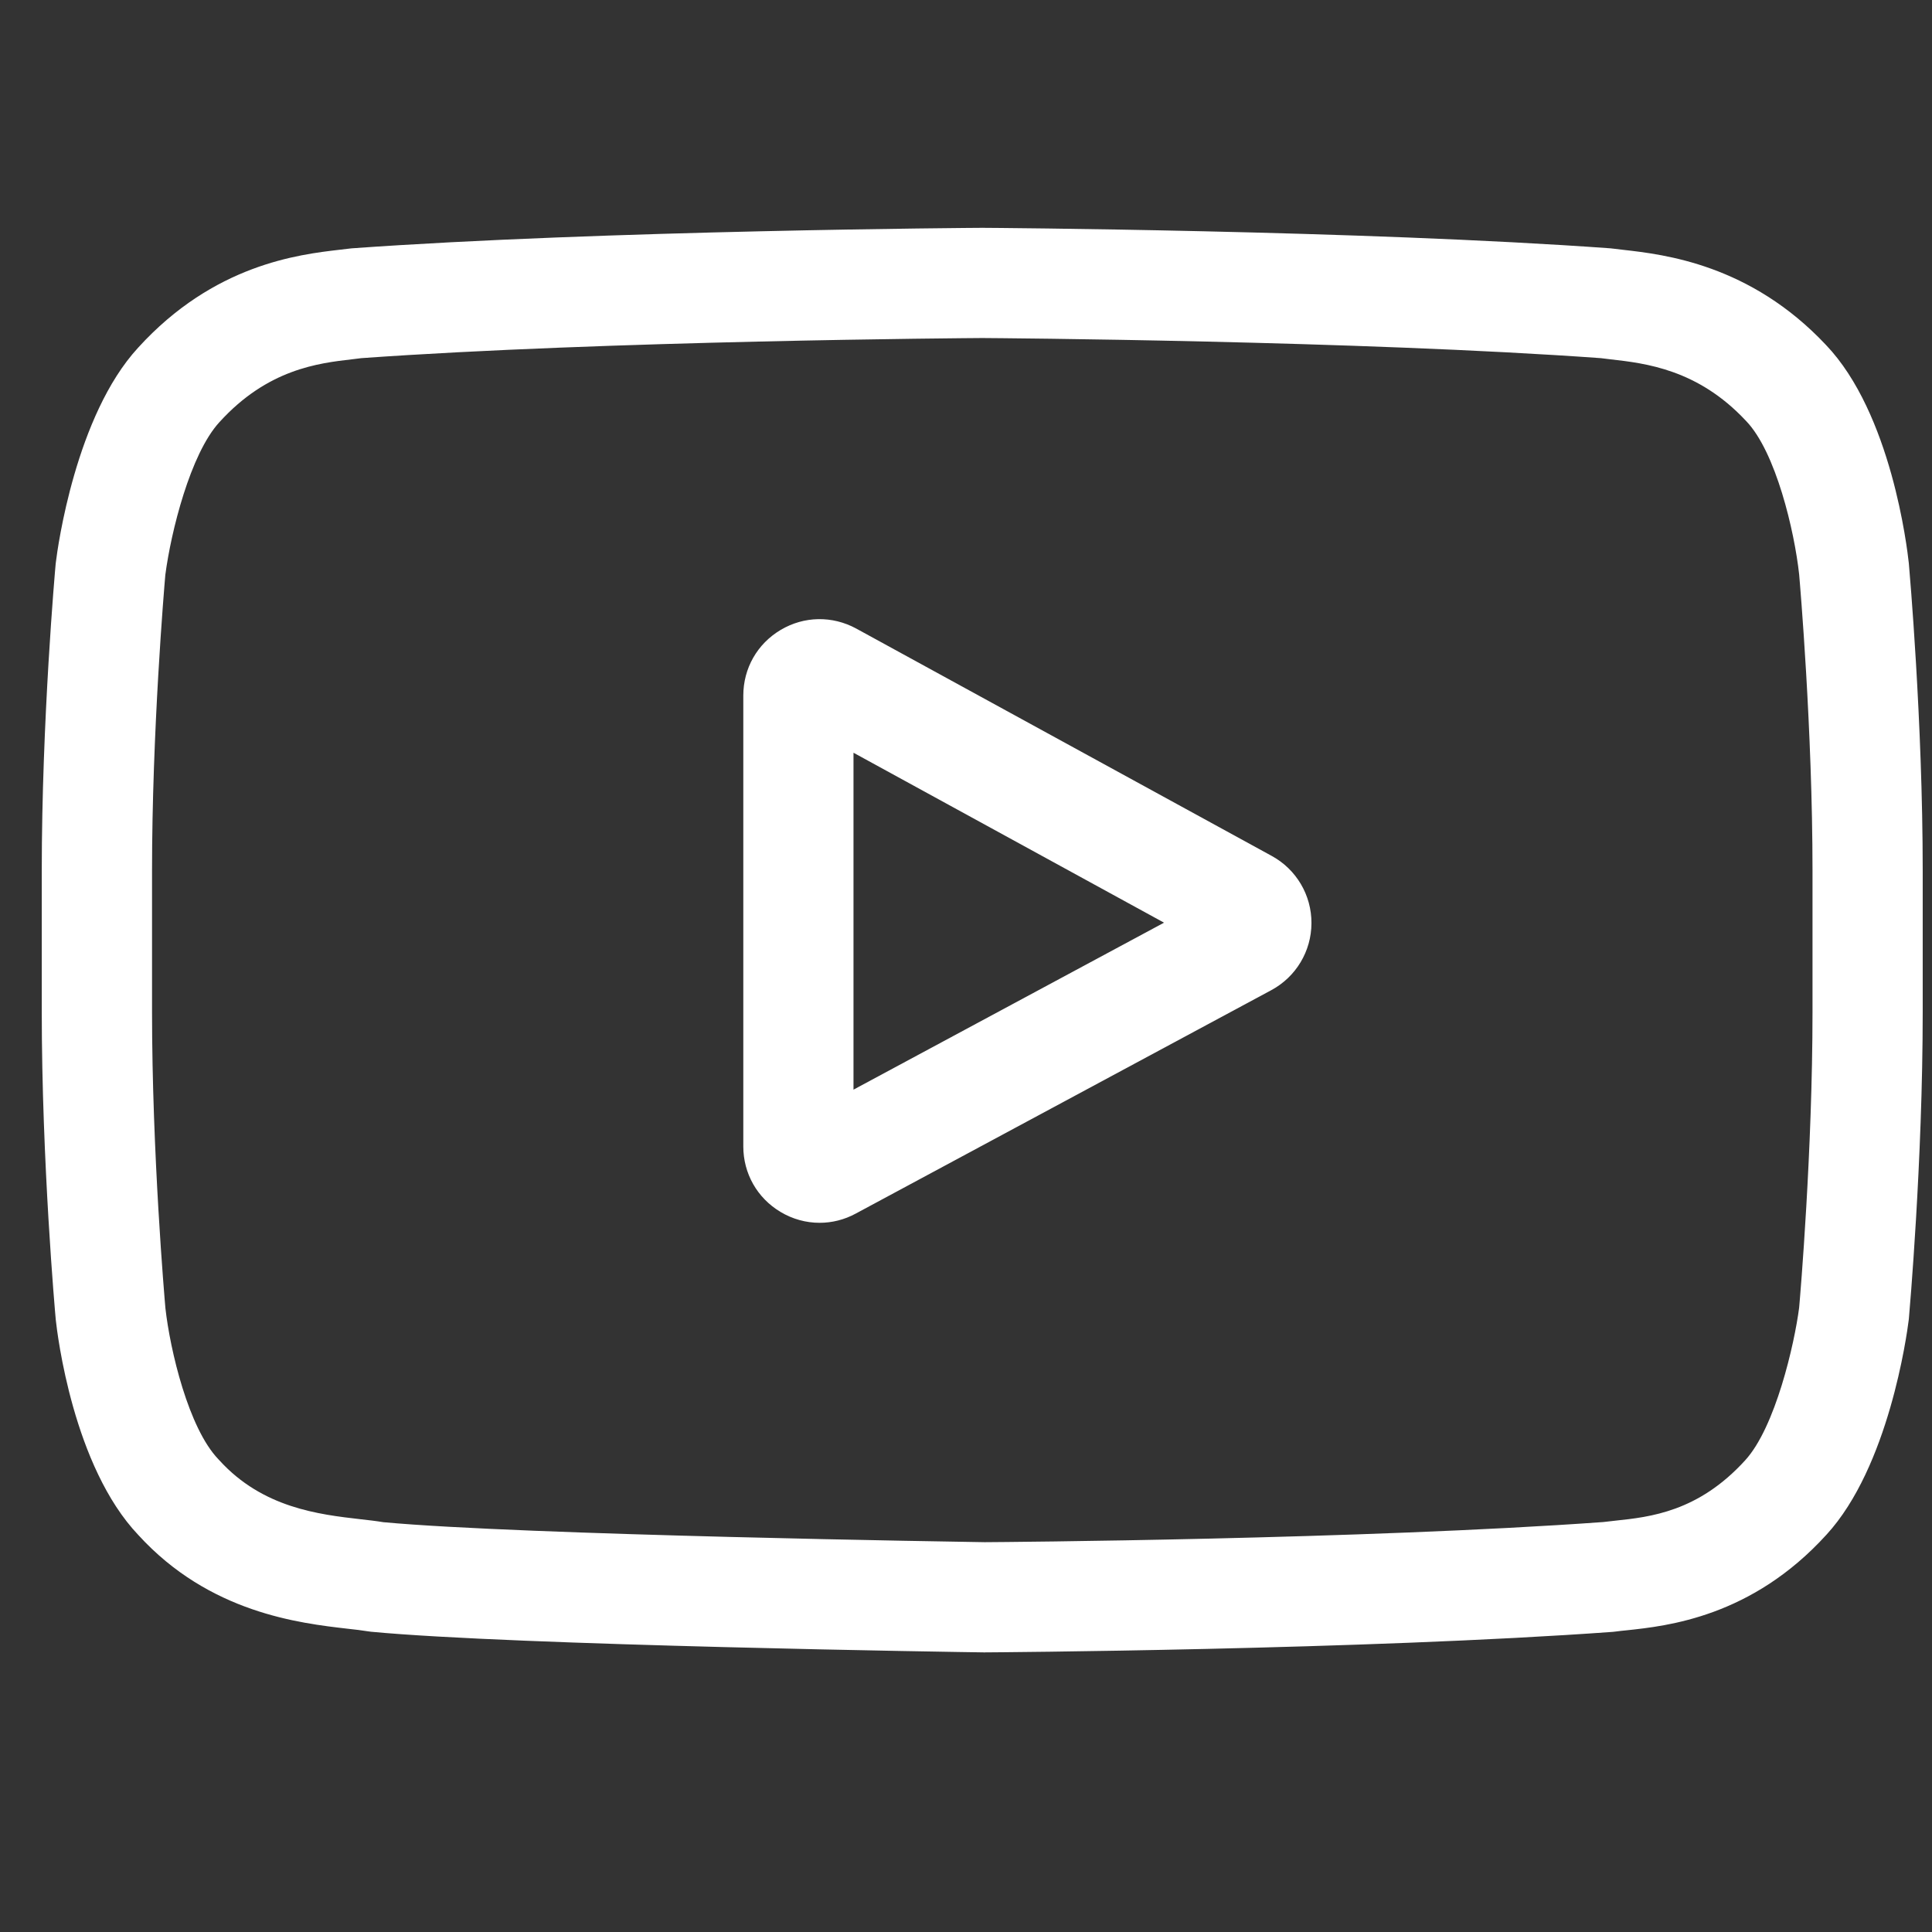 <svg width="26" height="26" viewBox="0 0 26 26" fill="none" xmlns="http://www.w3.org/2000/svg">
<rect x="0" y="0" width="26" height="26" fill="#333333" stroke="none"/>
<g clip-path="url(#clip0)">
<path d="M17.115 11.519L11.523 8.459C11.201 8.284 10.821 8.29 10.506 8.477C10.191 8.664 10.003 8.994 10.003 9.361V15.428C10.003 15.792 10.19 16.122 10.503 16.309C10.666 16.407 10.848 16.456 11.03 16.456C11.196 16.456 11.363 16.415 11.516 16.332L17.109 13.325C17.441 13.146 17.648 12.801 17.649 12.424C17.651 12.047 17.446 11.7 17.115 11.519ZM11.486 14.664V10.13L15.665 12.417L11.486 14.664Z" fill="white"/>
<path d="M25.689 7.59L25.688 7.579C25.666 7.375 25.453 5.563 24.572 4.641C23.553 3.557 22.399 3.425 21.844 3.362C21.798 3.357 21.756 3.352 21.718 3.347L21.674 3.342C18.328 3.099 13.274 3.066 13.223 3.066L13.219 3.065L13.214 3.066C13.164 3.066 8.11 3.099 4.733 3.342L4.689 3.347C4.653 3.352 4.613 3.356 4.57 3.361C4.021 3.425 2.879 3.557 1.858 4.68C1.019 5.592 0.776 7.365 0.752 7.565L0.749 7.59C0.741 7.675 0.562 9.693 0.562 11.72V13.614C0.562 15.64 0.741 17.658 0.749 17.743L0.75 17.756C0.771 17.956 0.985 19.735 1.862 20.658C2.819 21.706 4.03 21.844 4.681 21.919C4.784 21.93 4.873 21.941 4.933 21.951L4.991 21.959C6.924 22.143 12.982 22.234 13.238 22.237L13.246 22.238L13.254 22.237C13.304 22.237 18.358 22.204 21.704 21.961L21.748 21.956C21.791 21.95 21.838 21.945 21.89 21.94C22.436 21.882 23.572 21.762 24.579 20.654C25.418 19.741 25.661 17.968 25.686 17.769L25.689 17.743C25.696 17.658 25.875 15.64 25.875 13.614V11.72C25.875 9.693 25.696 7.675 25.689 7.59ZM24.392 13.614C24.392 15.489 24.228 17.421 24.212 17.598C24.149 18.086 23.893 19.208 23.485 19.653C22.854 20.346 22.207 20.415 21.734 20.465C21.677 20.471 21.624 20.477 21.576 20.483C18.339 20.717 13.476 20.753 13.252 20.754C13.001 20.75 7.032 20.659 5.159 20.485C5.063 20.469 4.959 20.457 4.85 20.445C4.295 20.381 3.536 20.294 2.953 19.653L2.939 19.638C2.537 19.22 2.289 18.17 2.226 17.604C2.214 17.47 2.046 15.515 2.046 13.614V11.72C2.046 9.846 2.209 7.917 2.225 7.736C2.3 7.161 2.561 6.107 2.953 5.681C3.602 4.966 4.287 4.887 4.74 4.835C4.784 4.83 4.824 4.825 4.861 4.82C8.145 4.585 13.043 4.55 13.219 4.549C13.394 4.55 18.291 4.585 21.545 4.82C21.585 4.825 21.629 4.83 21.676 4.836C22.142 4.889 22.846 4.969 23.492 5.659L23.498 5.665C23.9 6.083 24.149 7.151 24.212 7.729C24.223 7.856 24.392 9.814 24.392 11.72V13.614Z" fill="white"/>
</g>
<defs>
<clipPath id="clip0">
<rect width="25.312" height="25.312" fill="white" transform="translate(0.562)"/>
</clipPath>
</defs>
</svg>
